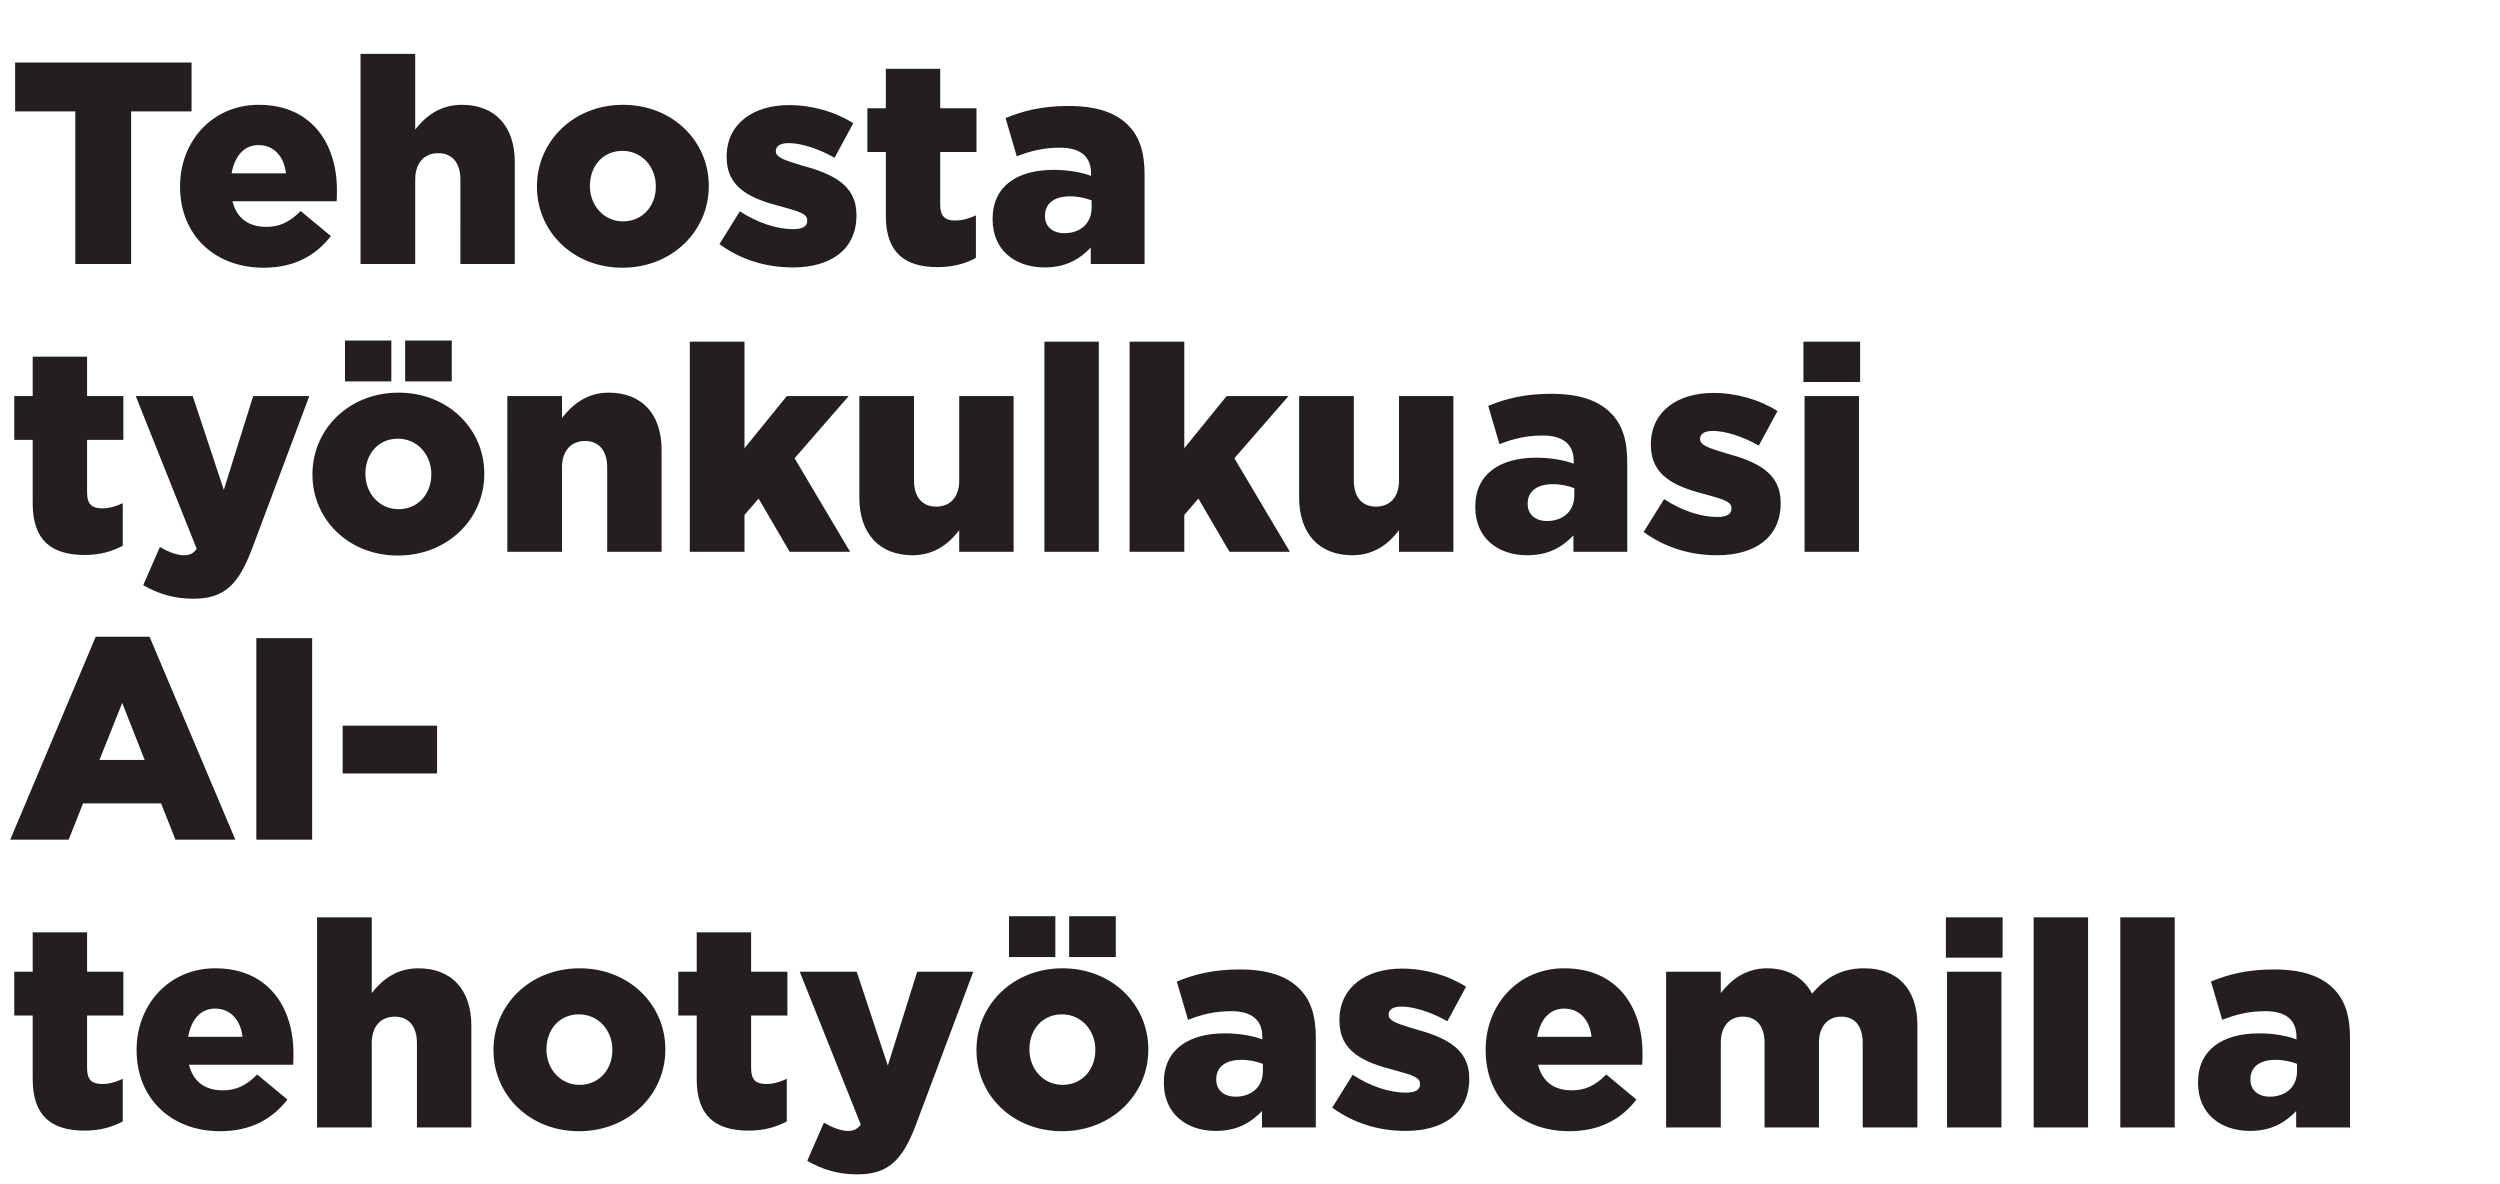 <svg width="304" height="144" viewBox="0 0 304 144" xmlns="http://www.w3.org/2000/svg"><g fill="#231f20"><path d="M9.155 32.1h6.79V13.55h7.35V7.6H1.84v5.95h7.315zM32.045 32.555c3.78 0 6.37-1.505 8.19-3.85L36.56 25.66c-1.365 1.365-2.555 1.925-4.2 1.925-2.1 0-3.57-1.015-4.095-3.115h12.67c.035-.455.035-.945.035-1.365 0-5.565-3.01-10.36-9.52-10.36-5.6 0-9.555 4.41-9.555 9.905v.07c0 5.845 4.2 9.835 10.15 9.835zm-3.885-11.48c.385-2.1 1.505-3.43 3.29-3.43 1.82 0 3.08 1.33 3.325 3.43zM43.84 32.1h6.65V21.845c0-2.1 1.155-3.22 2.8-3.22 1.645 0 2.695 1.12 2.695 3.22V32.1H62.6V19.71c0-4.34-2.38-6.965-6.44-6.965-2.695 0-4.445 1.435-5.67 3.01V6.55h-6.65zM75.69 32.555c6.055 0 10.5-4.48 10.5-9.905v-.07c0-5.39-4.375-9.835-10.43-9.835s-10.465 4.48-10.465 9.905v.07c0 5.425 4.375 9.835 10.395 9.835zm.07-5.635c-2.345 0-4.025-1.96-4.025-4.27v-.07c0-2.345 1.54-4.235 3.955-4.235 2.38 0 4.06 1.96 4.06 4.305v.07c0 2.275-1.575 4.2-3.99 4.2zM96.41 32.52c4.62 0 7.735-2.17 7.735-6.335v-.07c0-3.675-2.975-5.005-6.72-6.02-1.96-.595-3.08-.945-3.08-1.68v-.07c0-.56.525-.945 1.54-.945 1.505 0 3.64.665 5.6 1.785l2.275-4.2c-2.205-1.4-5.005-2.205-7.805-2.205-4.34 0-7.595 2.24-7.595 6.265v.07c0 3.78 2.975 5.075 6.72 6.02 1.995.56 3.08.84 3.08 1.645v.07c0 .665-.56 1.015-1.715 1.015-1.96 0-4.27-.735-6.475-2.17l-2.485 3.99c2.625 1.925 5.705 2.835 8.925 2.835zM114.05 32.485c1.855 0 3.395-.455 4.62-1.12v-5.18c-.805.385-1.645.63-2.52.63-1.225 0-1.82-.525-1.82-1.89v-6.44h4.41v-5.32h-4.41V8.37h-6.615v4.795h-2.24v5.32h2.24v7.735c0 4.515 2.31 6.265 6.335 6.265zM127.035 32.52c2.52 0 4.235-.98 5.6-2.415V32.1h6.545V21.215c0-2.66-.595-4.62-2.03-6.02-1.505-1.505-3.815-2.31-7.21-2.31-3.255 0-5.53.595-7.665 1.47l1.365 4.655c1.715-.665 3.255-1.05 5.25-1.05 2.555 0 3.78 1.12 3.78 3.115v.315c-1.085-.42-2.765-.735-4.55-.735-4.445 0-7.42 1.995-7.42 5.95v.07c0 3.745 2.73 5.845 6.335 5.845zm2.38-4.165c-1.365 0-2.345-.77-2.345-2.065v-.07c0-1.435 1.085-2.345 3.045-2.345.98 0 1.925.21 2.625.49v.875c0 1.925-1.365 3.115-3.325 3.115z"/></g><g fill="#231f20"><path d="M10.31 67.485c1.855 0 3.395-.455 4.62-1.12v-5.18c-.805.385-1.645.63-2.52.63-1.225 0-1.82-.525-1.82-1.89v-6.44H15v-5.32h-4.41V43.37H3.975v4.795h-2.24v5.32h2.24v7.735c0 4.515 2.31 6.265 6.335 6.265zM27.215 59.575l-3.78-11.41h-6.93l7.42 18.585c-.455.595-.91.77-1.575.77-.735 0-1.82-.35-2.905-1.015l-2.03 4.655c1.785 1.015 3.675 1.645 6.055 1.645 3.815 0 5.53-1.68 7.21-6.16l6.93-18.48h-6.825zM49.265 46.38h5.67v-4.97h-5.67zm-7.315 0h5.635v-4.97H41.95zm6.44 21.175c6.055 0 10.5-4.48 10.5-9.905v-.07c0-5.39-4.375-9.835-10.43-9.835s-10.465 4.48-10.465 9.905v.07c0 5.425 4.375 9.835 10.395 9.835zm.07-5.635c-2.345 0-4.025-1.96-4.025-4.27v-.07c0-2.345 1.54-4.235 3.955-4.235 2.38 0 4.06 1.96 4.06 4.305v.07c0 2.275-1.575 4.2-3.99 4.2zM61.69 67.1h6.65V56.845c0-2.1 1.155-3.22 2.8-3.22 1.645 0 2.695 1.12 2.695 3.22V67.1h6.615V54.71c0-4.34-2.38-6.965-6.44-6.965-2.695 0-4.445 1.505-5.67 3.08v-2.66h-6.65zM83.88 67.1h6.65v-4.48l1.715-1.995 3.78 6.475h7.35L96.62 55.725l6.58-7.56h-7.525L90.53 54.5V41.55h-6.65zM110.97 67.52c2.695 0 4.48-1.47 5.67-3.045V67.1h6.615V48.165h-6.615V58.42c0 2.1-1.155 3.185-2.8 3.185-1.645 0-2.695-1.085-2.695-3.185V48.165h-6.65V60.52c0 4.34 2.415 7 6.475 7zM127 67.1h6.615V41.55H127zM137.36 67.1h6.65v-4.48l1.715-1.995 3.78 6.475h7.35L150.1 55.725l6.58-7.56h-7.525L144.01 54.5V41.55h-6.65zM164.45 67.52c2.695 0 4.48-1.47 5.67-3.045V67.1h6.615V48.165h-6.615V58.42c0 2.1-1.155 3.185-2.8 3.185-1.645 0-2.695-1.085-2.695-3.185V48.165h-6.65V60.52c0 4.34 2.415 7 6.475 7zM185.73 67.52c2.52 0 4.235-.98 5.6-2.415V67.1h6.545V56.215c0-2.66-.595-4.62-2.03-6.02-1.505-1.505-3.815-2.31-7.21-2.31-3.255 0-5.53.595-7.665 1.47l1.365 4.655c1.715-.665 3.255-1.05 5.25-1.05 2.555 0 3.78 1.12 3.78 3.115v.315c-1.085-.42-2.765-.735-4.55-.735-4.445 0-7.42 1.995-7.42 5.95v.07c0 3.745 2.73 5.845 6.335 5.845zm2.38-4.165c-1.365 0-2.345-.77-2.345-2.065v-.07c0-1.435 1.085-2.345 3.045-2.345.98 0 1.925.21 2.625.49v.875c0 1.925-1.365 3.115-3.325 3.115zM208.795 67.52c4.62 0 7.735-2.17 7.735-6.335v-.07c0-3.675-2.975-5.005-6.72-6.02-1.96-.595-3.08-.945-3.08-1.68v-.07c0-.56.525-.945 1.54-.945 1.505 0 3.64.665 5.6 1.785l2.275-4.2c-2.205-1.4-5.005-2.205-7.805-2.205-4.34 0-7.595 2.24-7.595 6.265v.07c0 3.78 2.975 5.075 6.72 6.02 1.995.56 3.08.84 3.08 1.645v.07c0 .665-.56 1.015-1.715 1.015-1.96 0-4.27-.735-6.475-2.17l-2.485 3.99c2.625 1.925 5.705 2.835 8.925 2.835zM219.295 46.45h6.895v-4.9h-6.895zm.14 20.65h6.615V48.165h-6.615z"/></g><g fill="#231f20"><path d="M1.245 102.1H8.35l1.75-4.41h9.485l1.75 4.41h7.28l-10.43-24.675H11.64zm10.85-9.695l2.765-6.93 2.73 6.93zM31.17 102.1h6.79V77.6h-6.79zM41.67 94.05h11.48v-5.81H41.67z"/></g><g fill="#231f20"><path d="M10.31 137.485c1.855 0 3.395-.455 4.62-1.12v-5.18c-.805.385-1.645.63-2.52.63-1.225 0-1.82-.525-1.82-1.89v-6.44H15v-5.32h-4.41v-4.795H3.975v4.795h-2.24v5.32h2.24v7.735c0 4.515 2.31 6.265 6.335 6.265zM26.76 137.555c3.78 0 6.37-1.505 8.19-3.85l-3.675-3.045c-1.365 1.365-2.555 1.925-4.2 1.925-2.1 0-3.57-1.015-4.095-3.115h12.67c.035-.455.035-.945.035-1.365 0-5.565-3.01-10.36-9.52-10.36-5.6 0-9.555 4.41-9.555 9.905v.07c0 5.845 4.2 9.835 10.15 9.835zm-3.885-11.48c.385-2.1 1.505-3.43 3.29-3.43 1.82 0 3.08 1.33 3.325 3.43zM38.555 137.1h6.65v-10.255c0-2.1 1.155-3.22 2.8-3.22 1.645 0 2.695 1.12 2.695 3.22V137.1h6.615v-12.39c0-4.34-2.38-6.965-6.44-6.965-2.695 0-4.445 1.435-5.67 3.01v-9.205h-6.65zM70.405 137.555c6.055 0 10.5-4.48 10.5-9.905v-.07c0-5.39-4.375-9.835-10.43-9.835s-10.465 4.48-10.465 9.905v.07c0 5.425 4.375 9.835 10.395 9.835zm.07-5.635c-2.345 0-4.025-1.96-4.025-4.27v-.07c0-2.345 1.54-4.235 3.955-4.235 2.38 0 4.06 1.96 4.06 4.305v.07c0 2.275-1.575 4.2-3.99 4.2zM91.055 137.485c1.855 0 3.395-.455 4.62-1.12v-5.18c-.805.385-1.645.63-2.52.63-1.225 0-1.82-.525-1.82-1.89v-6.44h4.41v-5.32h-4.41v-4.795H84.72v4.795h-2.24v5.32h2.24v7.735c0 4.515 2.31 6.265 6.335 6.265zM107.96 129.575l-3.78-11.41h-6.93l7.42 18.585c-.455.595-.91.77-1.575.77-.735 0-1.82-.35-2.905-1.015l-2.03 4.655c1.785 1.015 3.675 1.645 6.055 1.645 3.815 0 5.53-1.68 7.21-6.16l6.93-18.48h-6.825zM130.01 116.38h5.67v-4.97h-5.67zm-7.315 0h5.635v-4.97h-5.635zm6.44 21.175c6.055 0 10.5-4.48 10.5-9.905v-.07c0-5.39-4.375-9.835-10.43-9.835s-10.465 4.48-10.465 9.905v.07c0 5.425 4.375 9.835 10.395 9.835zm.07-5.635c-2.345 0-4.025-1.96-4.025-4.27v-.07c0-2.345 1.54-4.235 3.955-4.235 2.38 0 4.06 1.96 4.06 4.305v.07c0 2.275-1.575 4.2-3.99 4.2zM147.86 137.52c2.52 0 4.235-.98 5.6-2.415v1.995h6.545v-10.885c0-2.66-.595-4.62-2.03-6.02-1.505-1.505-3.815-2.31-7.21-2.31-3.255 0-5.53.595-7.665 1.47l1.365 4.655c1.715-.665 3.255-1.05 5.25-1.05 2.555 0 3.78 1.12 3.78 3.115v.315c-1.085-.42-2.765-.735-4.55-.735-4.445 0-7.42 1.995-7.42 5.95v.07c0 3.745 2.73 5.845 6.335 5.845zm2.38-4.165c-1.365 0-2.345-.77-2.345-2.065v-.07c0-1.435 1.085-2.345 3.045-2.345.98 0 1.925.21 2.625.49v.875c0 1.925-1.365 3.115-3.325 3.115zM170.925 137.52c4.62 0 7.735-2.17 7.735-6.335v-.07c0-3.675-2.975-5.005-6.72-6.02-1.96-.595-3.08-.945-3.08-1.68v-.07c0-.56.525-.945 1.54-.945 1.505 0 3.64.665 5.6 1.785l2.275-4.2c-2.205-1.4-5.005-2.205-7.805-2.205-4.34 0-7.595 2.24-7.595 6.265v.07c0 3.78 2.975 5.075 6.72 6.02 1.995.56 3.08.84 3.08 1.645v.07c0 .665-.56 1.015-1.715 1.015-1.96 0-4.27-.735-6.475-2.17l-2.485 3.99c2.625 1.925 5.705 2.835 8.925 2.835zM190.805 137.555c3.78 0 6.37-1.505 8.19-3.85l-3.675-3.045c-1.365 1.365-2.555 1.925-4.2 1.925-2.1 0-3.57-1.015-4.095-3.115h12.67c.035-.455.035-.945.035-1.365 0-5.565-3.01-10.36-9.52-10.36-5.6 0-9.555 4.41-9.555 9.905v.07c0 5.845 4.2 9.835 10.15 9.835zm-3.885-11.48c.385-2.1 1.505-3.43 3.29-3.43 1.82 0 3.08 1.33 3.325 3.43zM202.6 137.1h6.65v-10.29c0-2.1 1.12-3.185 2.695-3.185 1.575 0 2.625 1.085 2.625 3.185v10.29h6.615v-10.29c0-2.1 1.155-3.185 2.73-3.185s2.59 1.085 2.59 3.185v10.29h6.65v-12.425c0-4.445-2.415-6.93-6.475-6.93-2.8 0-4.69 1.155-6.335 3.08-1.015-1.96-2.94-3.08-5.46-3.08-2.66 0-4.41 1.435-5.635 3.01v-2.59h-6.65zM236.62 116.45h6.895v-4.9h-6.895zm.14 20.65h6.615v-18.935h-6.615zM247.295 137.1h6.615v-25.55h-6.615zM257.83 137.1h6.615v-25.55h-6.615zM273.615 137.52c2.52 0 4.235-.98 5.6-2.415v1.995h6.545v-10.885c0-2.66-.595-4.62-2.03-6.02-1.505-1.505-3.815-2.31-7.21-2.31-3.255 0-5.53.595-7.665 1.47l1.365 4.655c1.715-.665 3.255-1.05 5.25-1.05 2.555 0 3.78 1.12 3.78 3.115v.315c-1.085-.42-2.765-.735-4.55-.735-4.445 0-7.42 1.995-7.42 5.95v.07c0 3.745 2.73 5.845 6.335 5.845zm2.38-4.165c-1.365 0-2.345-.77-2.345-2.065v-.07c0-1.435 1.085-2.345 3.045-2.345.98 0 1.925.21 2.625.49v.875c0 1.925-1.365 3.115-3.325 3.115z"/></g></svg>